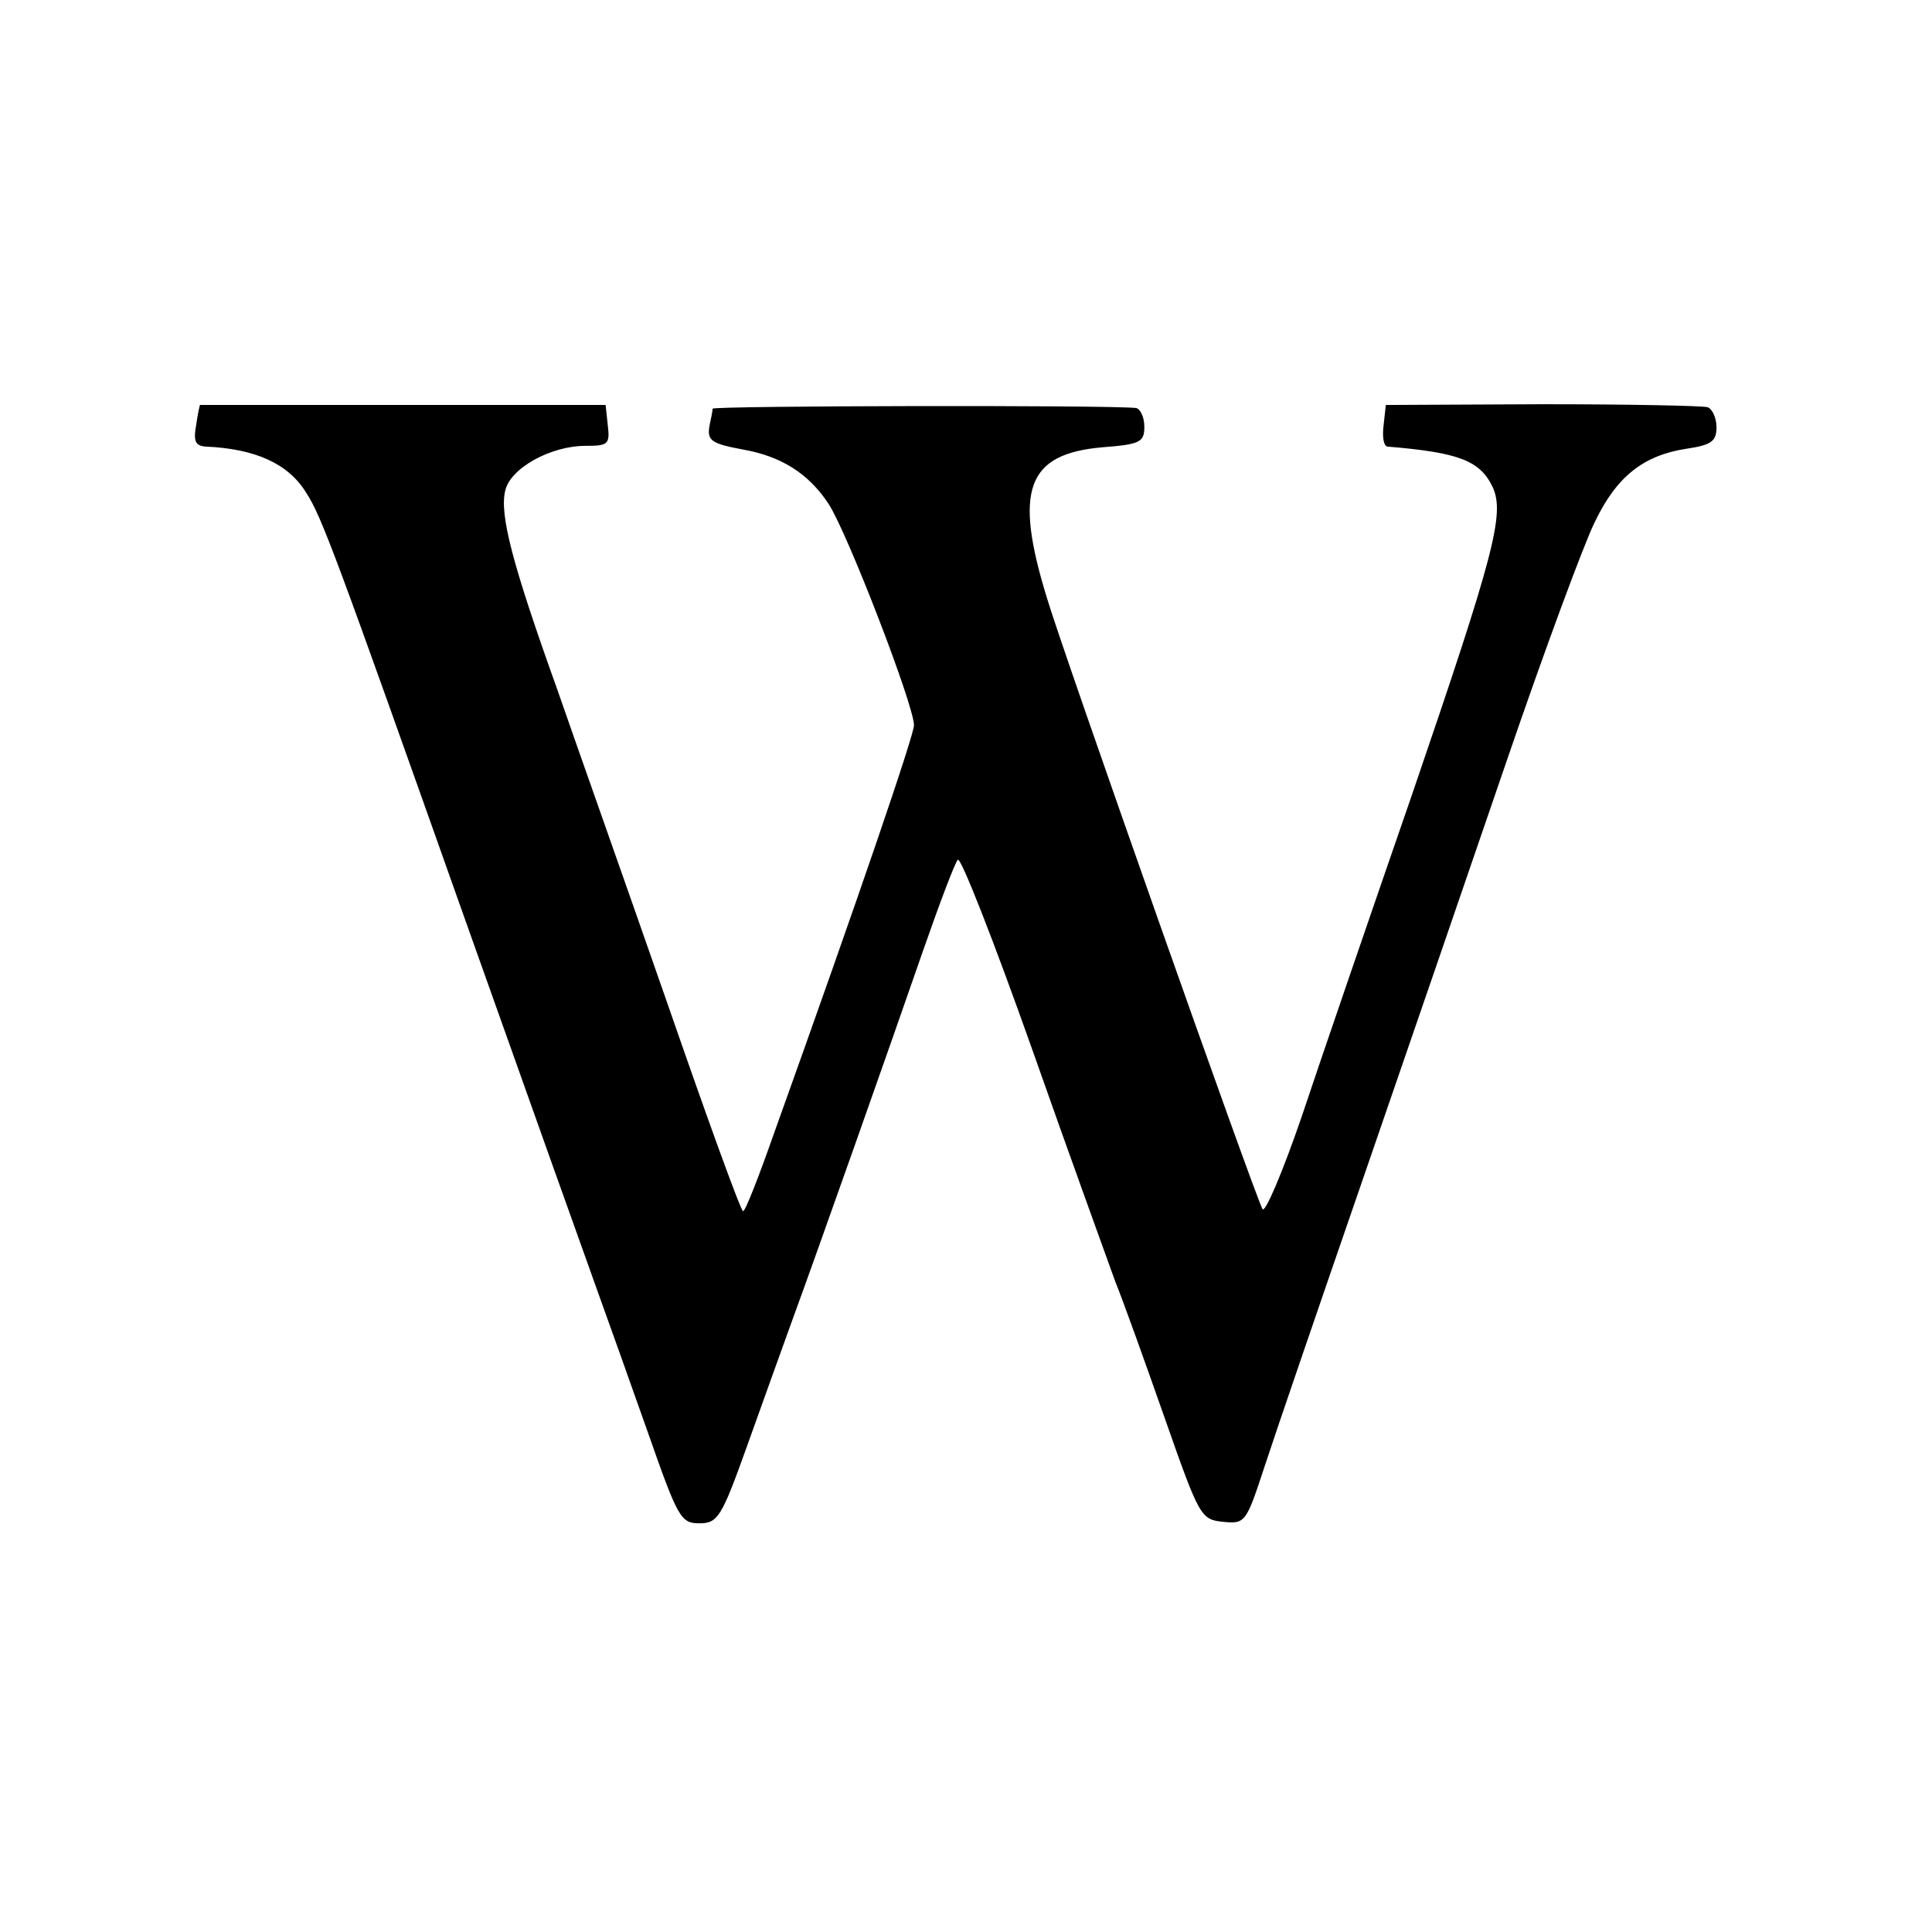 <?xml version="1.0" standalone="no"?>
<!DOCTYPE svg PUBLIC "-//W3C//DTD SVG 20010904//EN"
 "http://www.w3.org/TR/2001/REC-SVG-20010904/DTD/svg10.dtd">
<svg version="1.0" xmlns="http://www.w3.org/2000/svg"
 width="260pt" height="260pt" viewBox="0 0 260 260"
 preserveAspectRatio="xMidYMid meet">
<g transform="translate(0,260) scale(0.1,-0.1)"
fill="#000000" stroke="none">
<path d="M269 2055 c0 0 -3 -12 -5 -27 -4 -22 -1 -28 13 -29 67 -3 111 -23
135 -62 21 -32 41 -87 213 -572 86 -242 167 -469 180 -505 13 -36 43 -120 67
-188 40 -114 44 -122 69 -122 25 0 30 8 64 103 20 56 47 131 60 167 37 101
133 373 177 500 22 63 43 119 47 123 4 4 49 -111 100 -255 51 -145 102 -285
112 -313 11 -27 41 -111 67 -185 46 -131 48 -135 78 -138 30 -3 31 -1 56 75
14 43 73 215 131 383 58 168 146 424 196 570 50 146 103 289 117 317 29 61 65
90 123 99 34 5 41 10 41 29 0 13 -6 25 -12 27 -7 2 -107 4 -223 4 l-210 -1 -3
-27 c-2 -16 0 -28 5 -29 97 -8 125 -19 142 -55 16 -36 2 -90 -109 -414 -56
-162 -123 -357 -148 -432 -26 -76 -50 -132 -53 -125 -10 17 -269 751 -290 822
-45 146 -27 194 74 203 52 4 57 7 57 28 0 13 -6 25 -12 25 -42 4 -568 3 -569
-1 0 -3 -2 -13 -4 -22 -4 -21 2 -25 45 -33 51 -9 88 -32 115 -73 25 -38 115
-271 115 -298 0 -13 -71 -222 -189 -551 -20 -57 -38 -103 -41 -103 -3 0 -49
127 -103 283 -54 155 -121 344 -147 419 -61 170 -78 236 -70 268 7 30 61 60
108 60 30 0 33 2 30 27 l-3 28 -272 0 c-150 0 -273 0 -274 0z"/>
</g>
</svg>
